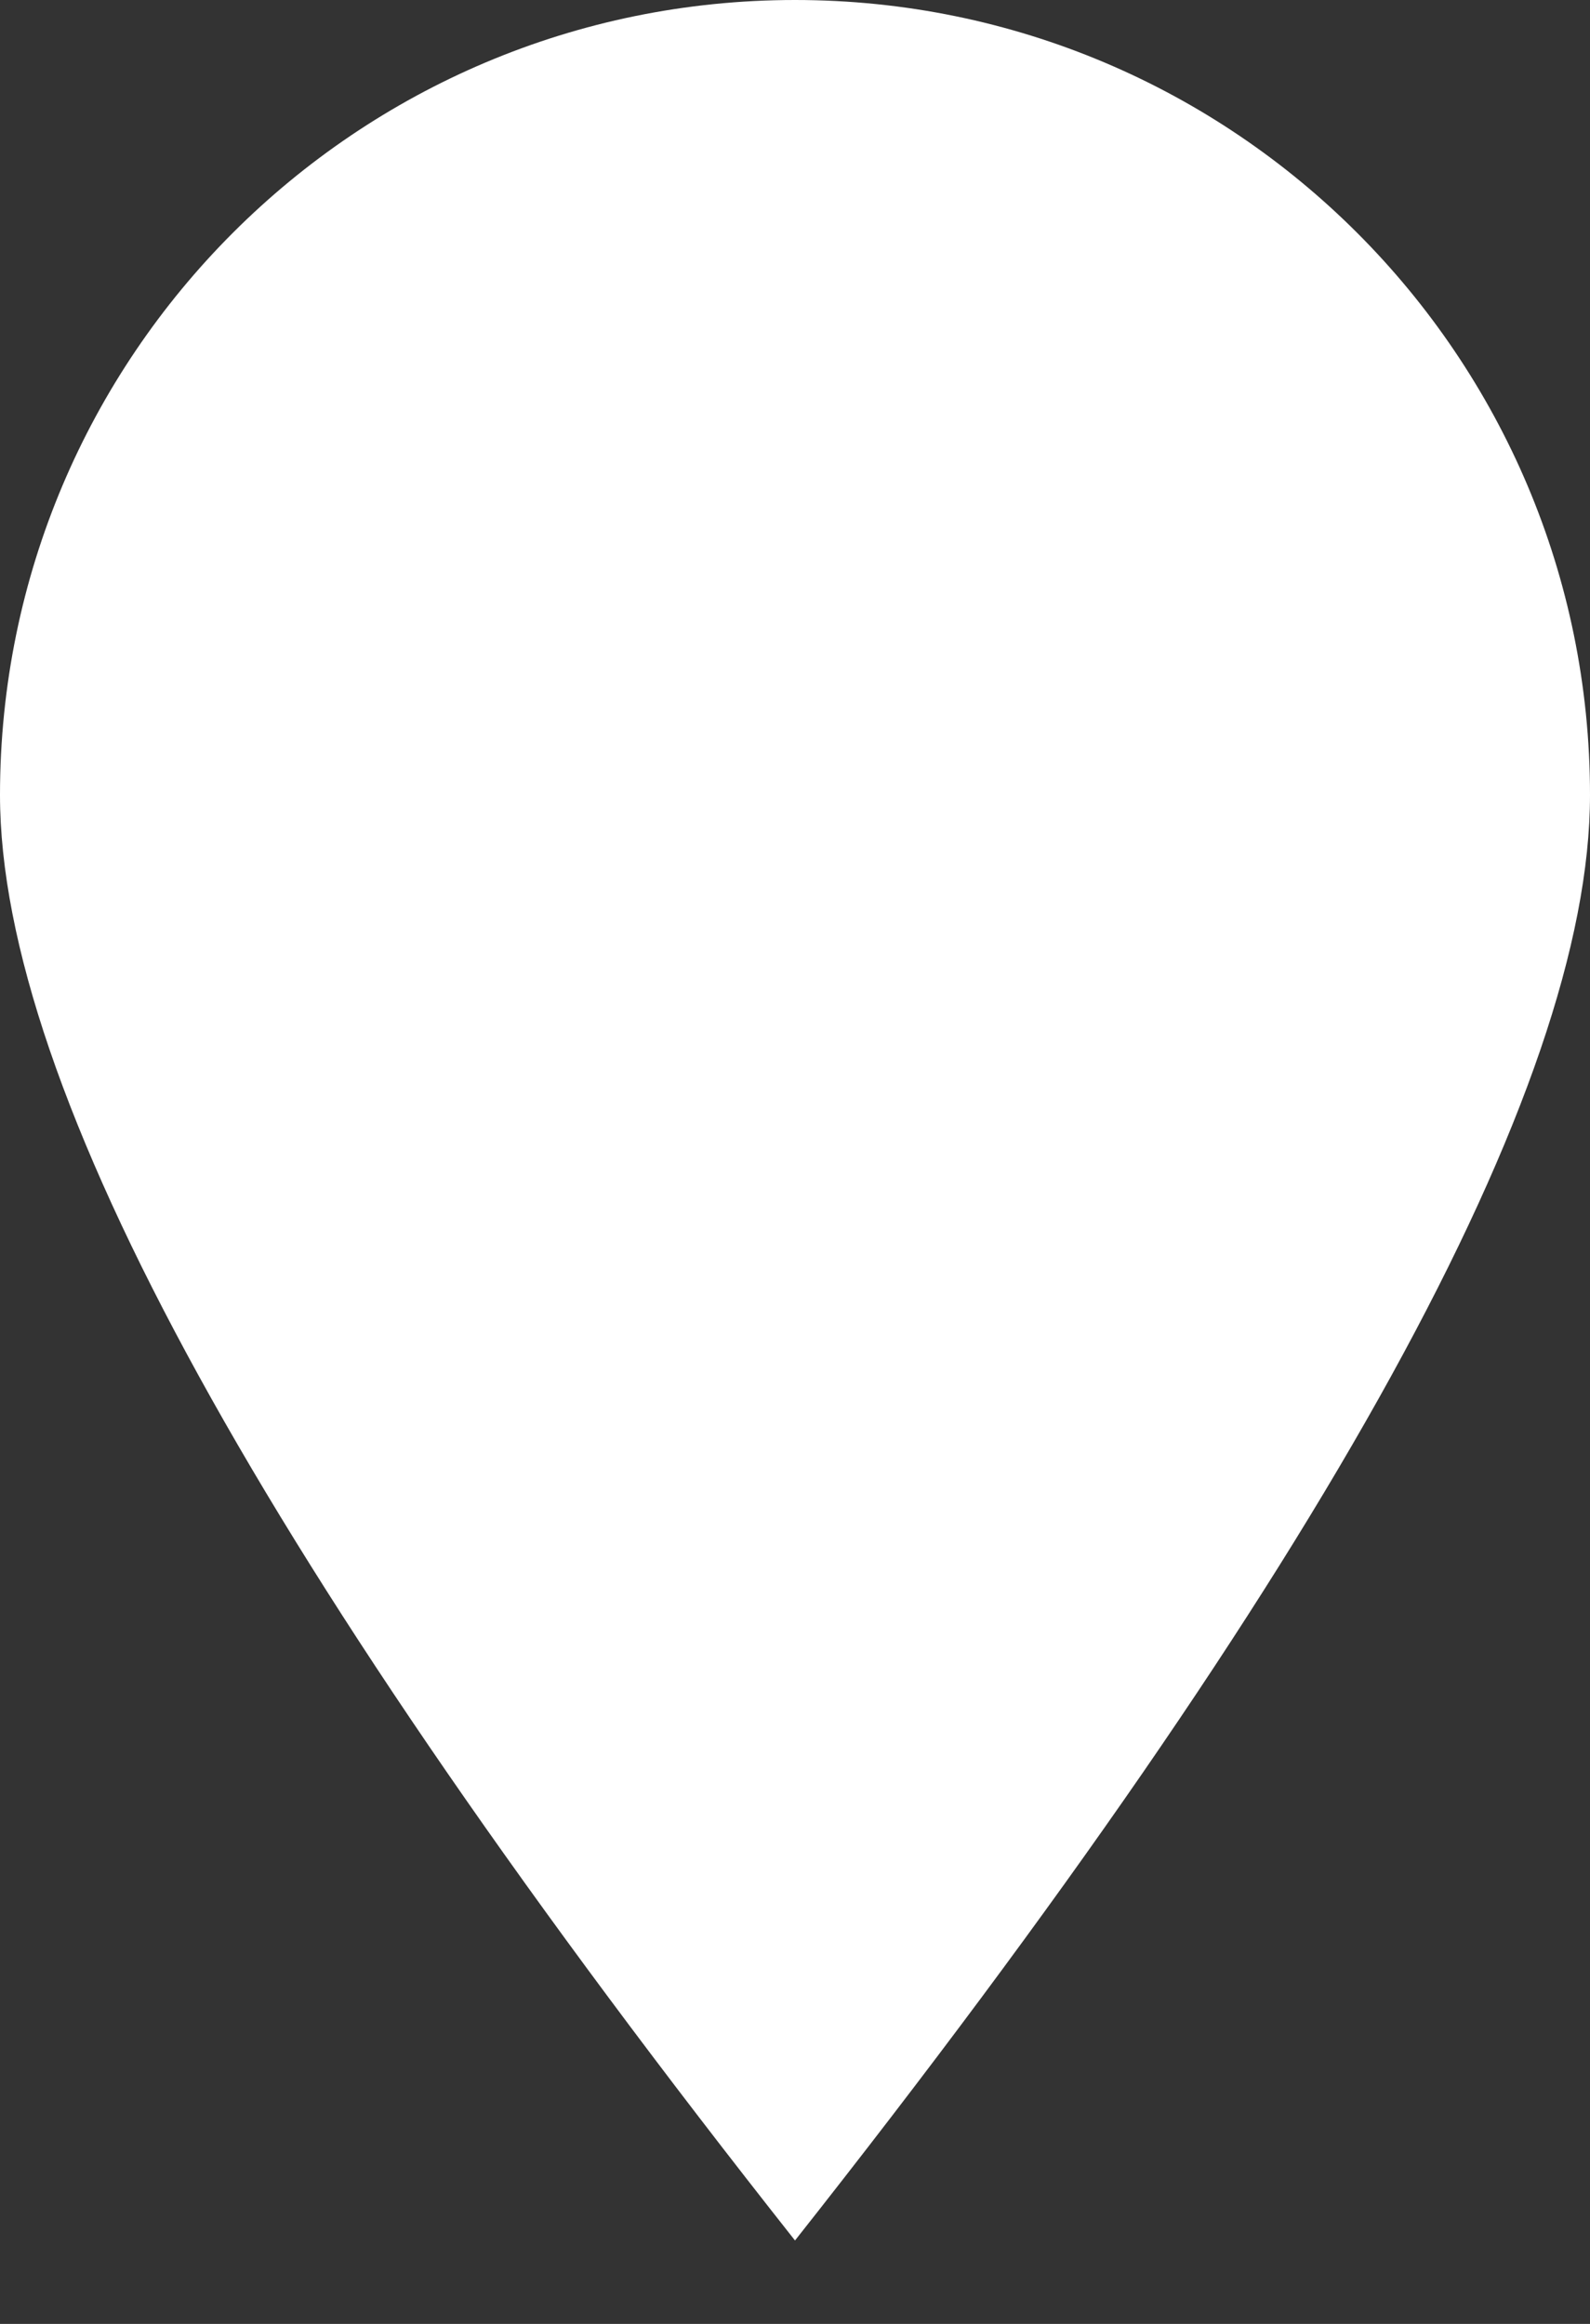 <?xml version="1.0" encoding="UTF-8"?>
<svg width="13px" height="19px" viewBox="0 0 13 19" version="1.1" xmlns="http://www.w3.org/2000/svg" xmlns:xlink="http://www.w3.org/1999/xlink">
    <rect x="0" y="0" width="13" height="19" fill="#333333" stroke="none"/>
    <title>map-location</title>
    <g id="Explore" stroke="none" stroke-width="1" fill="none" fill-rule="evenodd">
        <g id="Detail-with-Journey" transform="translate(-1187, -945)" fill="#FFFFFF">
            <path d="M1193.5,963.318 C1197.833,957.832 1200,953.893 1200,951.5 C1200,947.91 1197.09,945 1193.5,945 C1189.91,945 1187,947.91 1187,951.5 C1187,953.893 1189.167,957.832 1193.5,963.318 Z" id="map-location"></path>
        </g>
    </g>
</svg>